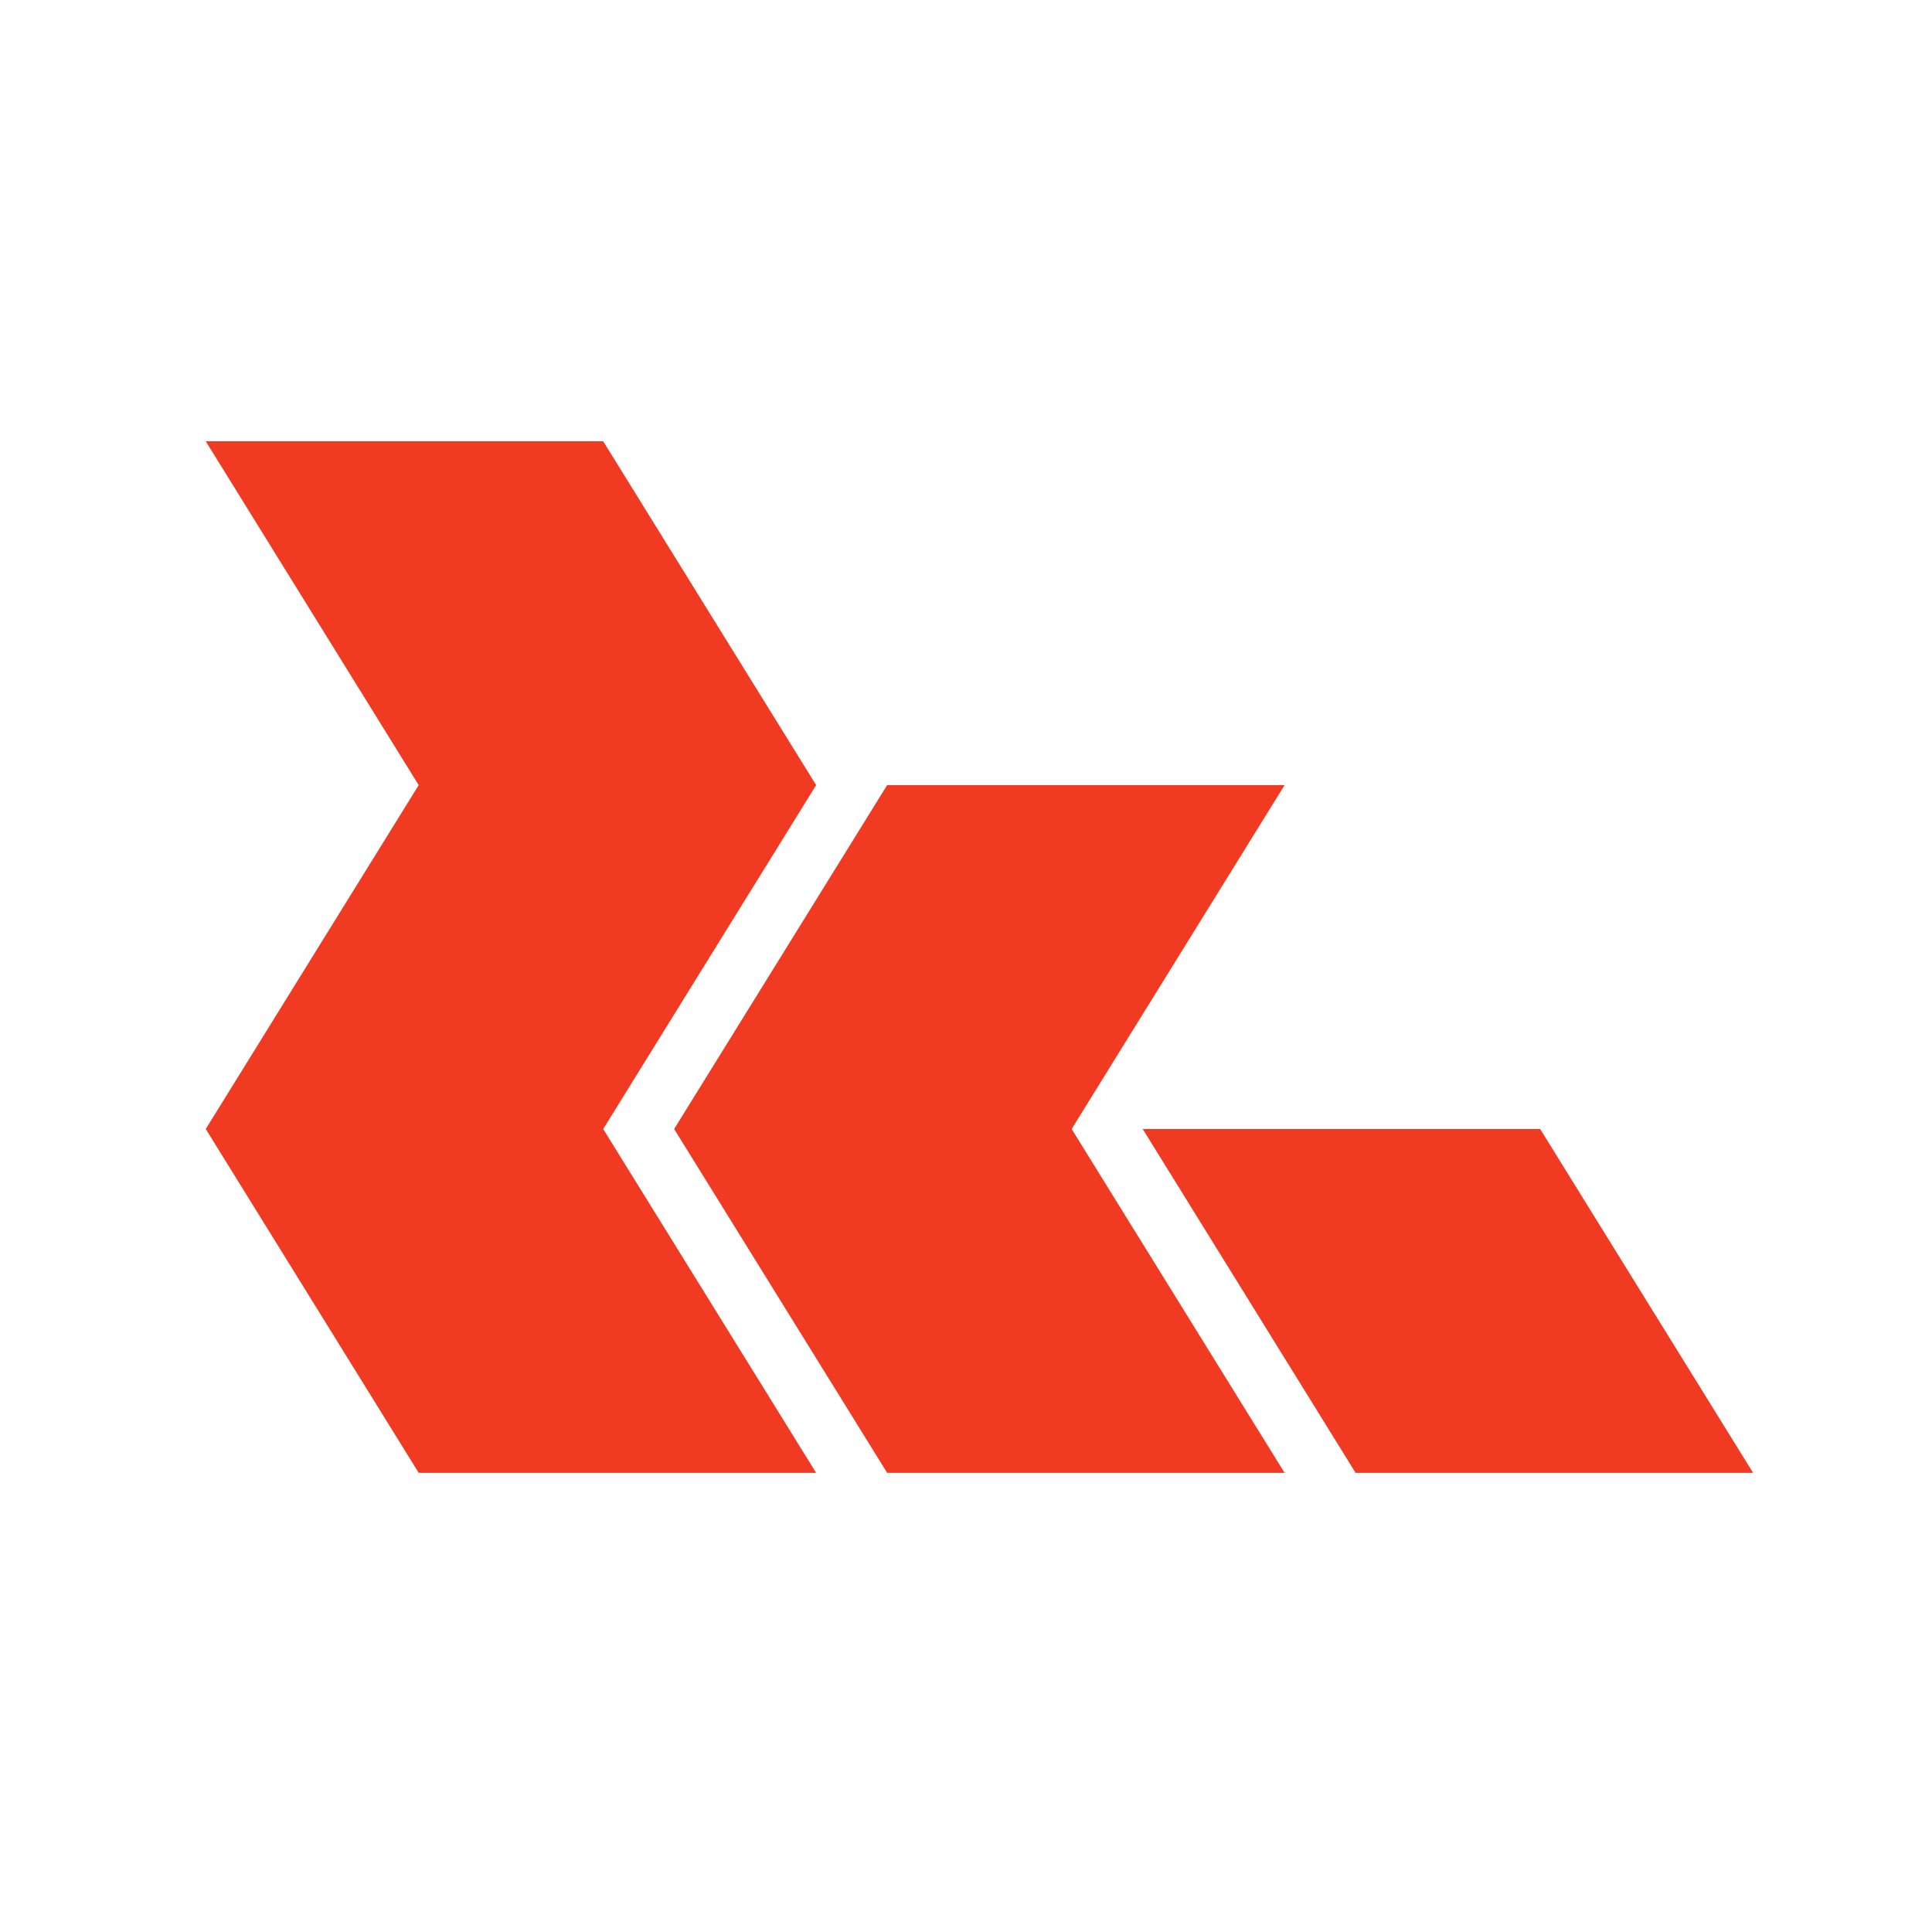 <?xml version="1.0" encoding="UTF-8"?> <svg xmlns="http://www.w3.org/2000/svg" width="32" height="32" viewBox="0 0 32 32" fill="none"><path fill-rule="evenodd" clip-rule="evenodd" d="M6.935 13.004L3.408 7.309H9.991L13.518 13.004L9.991 18.7H3.408L6.935 13.004ZM29.037 24.395H22.453L18.927 18.7H25.51L29.037 24.395ZM21.277 13.004H14.694L11.166 18.7H17.75L21.277 13.004ZM6.935 24.395H13.518L9.991 18.7H3.408L6.935 24.395ZM21.277 24.395H14.694L11.166 18.7H17.75L21.277 24.395Z" fill="#F03B22"></path></svg> 